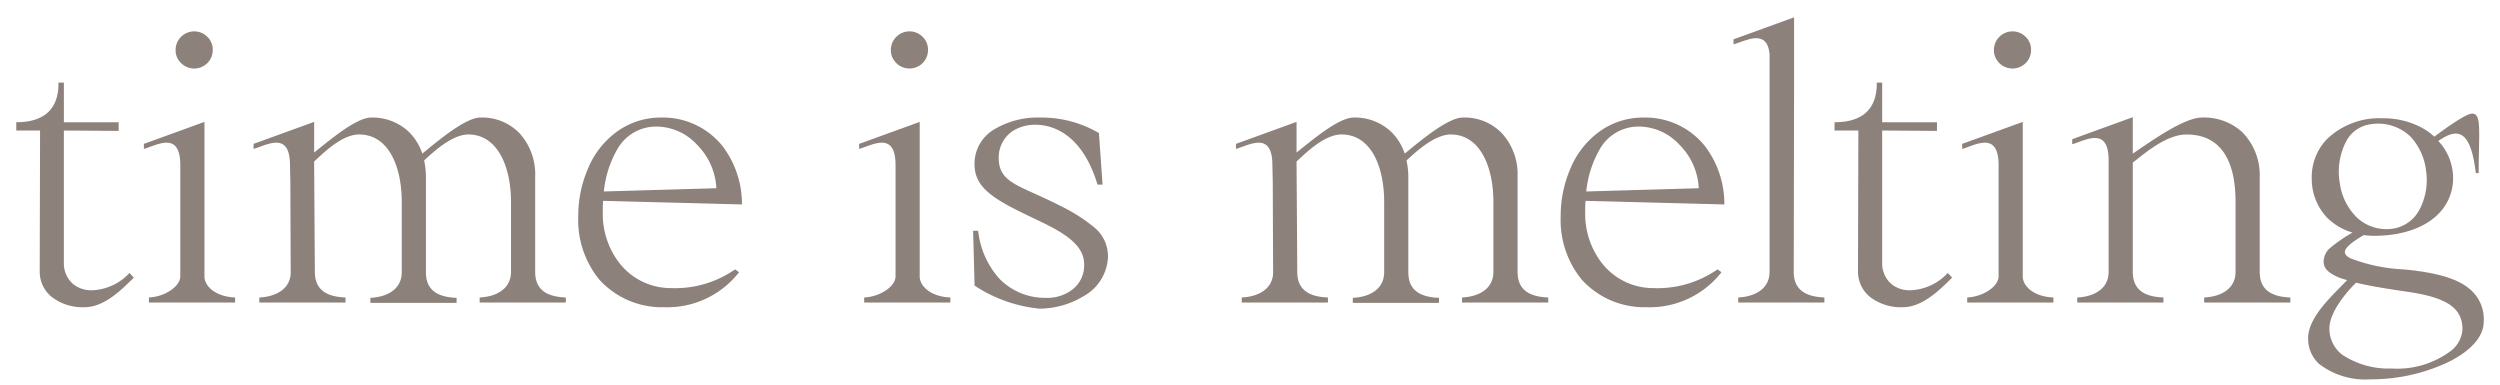 <svg xmlns="http://www.w3.org/2000/svg" viewBox="0 0 208 32"><defs><style>.a{fill:#8c817b;}</style></defs><path class="a" d="M11.133,23.1c-1.14,1.14-2.52,2.46-4.109,2.46a4.207,4.207,0,0,1-2.7-.84,2.688,2.688,0,0,1-1.02-2.1L3.334,10.86H1.354v-.69c2.61,0,3.54-1.38,3.51-3.3h.45v3.3H9.873v.72l-4.56-.03V21.9a2.264,2.264,0,0,0,.78,1.74,2.376,2.376,0,0,0,1.56.51,4.456,4.456,0,0,0,3.12-1.44Z"/><path class="a" d="M19.561,24.75v.42H12.391v-.42c1.29-.06,2.55-.87,2.61-1.71V13.74c0-2.88-1.95-1.65-3.03-1.35V11.97l5.04-1.83v12.929C17.07,23.88,18.001,24.69,19.561,24.75ZM14.911,5.071a1.442,1.442,0,0,1-.301-.93A1.549,1.549,0,0,1,17.251,3.061a1.472,1.472,0,0,1,.449,1.08,1.517,1.517,0,0,1-.42,1.08,1.55,1.55,0,0,1-2.369-.15Z"/><path class="a" d="M47.076,24.75v.42H39.906v-.42c1.35-.06,2.609-.69,2.609-2.13V16.8c0-2.91-1.109-5.67-3.63-5.61-1.319.06-2.789,1.41-3.6,2.16A6.42,6.42,0,0,1,35.437,14.7v7.95c0,1.44.899,2.07,2.55,2.13v.42H30.816v-.42c1.35-.06,2.61-.69,2.61-2.13V16.8c0-2.91-1.08-5.67-3.63-5.61-1.41.06-2.88,1.53-3.66,2.25l.06,9.18c0,1.44.9,2.07,2.551,2.13v.42H21.577v-.42c1.29-.06,2.52-.63,2.609-1.98l-.029-7.62L24.127,13.74c0-2.88-1.95-1.65-3.03-1.35V11.97l5.04-1.83v2.55C27.457,11.64,29.646,9.781,30.877,9.781a4.397,4.397,0,0,1,3.149,1.2A4.571,4.571,0,0,1,35.137,12.78c1.319-1.08,3.6-3,4.829-3a4.311,4.311,0,0,1,3.271,1.32,5.08,5.08,0,0,1,1.29,3.6v7.92C44.526,24.06,45.426,24.69,47.076,24.75Z"/><path class="a" d="M61.16,22.41l.33.24A7.573,7.573,0,0,1,55.251,25.56a7.032,7.032,0,0,1-5.4-2.31,7.831,7.831,0,0,1-1.739-5.25,9.84,9.84,0,0,1,.779-3.899,7.178,7.178,0,0,1,2.4-3.12,6.192,6.192,0,0,1,3.72-1.2,6.347,6.347,0,0,1,5.1,2.37A7.96,7.96,0,0,1,61.73,17.01l-11.55-.3c-.03.33-.03.66-.03.99a6.685,6.685,0,0,0,1.261,4.02,5.415,5.415,0,0,0,4.409,2.25A8.715,8.715,0,0,0,61.16,22.41Zm-10.919-6.48,9.359-.27A5.481,5.481,0,0,0,57.98,12.03a4.625,4.625,0,0,0-3.359-1.5,3.702,3.702,0,0,0-3.21,1.8A8.771,8.771,0,0,0,50.241,15.93Z"/><path class="a" d="M79.07,24.75v.42H71.9v-.42c1.29-.06,2.55-.87,2.61-1.71V13.74c0-2.88-1.95-1.65-3.03-1.35V11.97l5.04-1.83v12.929C76.58,23.88,77.511,24.69,79.07,24.75ZM74.421,5.071a1.442,1.442,0,0,1-.301-.93,1.549,1.549,0,0,1,2.641-1.08A1.472,1.472,0,0,1,77.21,4.14,1.517,1.517,0,0,1,76.79,5.22a1.55,1.55,0,0,1-2.369-.15Z"/><path class="a" d="M91.733,15.36h-.421c-1.199-3.99-3.51-4.98-5.159-4.98a3.428,3.428,0,0,0-1.92.54,2.645,2.645,0,0,0-1.14,2.22c0,2.13,1.8,2.28,5.01,3.93a14.232,14.232,0,0,1,2.88,1.8,3.108,3.108,0,0,1,1.199,2.55,3.894,3.894,0,0,1-2.01,3.21,7.13,7.13,0,0,1-3.689,1.05A11.87,11.87,0,0,1,81.083,23.76L80.964,19.2h.42a7.1,7.1,0,0,0,1.739,3.96,5.289,5.289,0,0,0,3.9,1.62,3.43,3.43,0,0,0,2.159-.66,2.52,2.52,0,0,0,1.02-2.1c0-1.38-1.08-2.37-3.6-3.57-3.45-1.65-5.521-2.58-5.521-4.77a3.305,3.305,0,0,1,1.681-2.939,6.977,6.977,0,0,1,3.749-.96,9.443,9.443,0,0,1,4.92,1.29Z"/><path class="a" d="M128.812,24.75v.42h-7.17v-.42c1.35-.06,2.609-.69,2.609-2.13V16.8c0-2.91-1.109-5.67-3.63-5.61-1.319.06-2.789,1.41-3.6,2.16A6.42,6.42,0,0,1,117.173,14.7v7.95c0,1.44.899,2.07,2.55,2.13v.42h-7.17v-.42c1.35-.06,2.61-.69,2.61-2.13V16.8c0-2.91-1.08-5.67-3.63-5.61-1.41.06-2.88,1.53-3.66,2.25l.06,9.18c0,1.44.9,2.07,2.551,2.13v.42h-7.17v-.42c1.29-.06,2.52-.63,2.609-1.98l-.029-7.62L105.863,13.74c0-2.88-1.95-1.65-3.03-1.35V11.97l5.04-1.83v2.55c1.32-1.05,3.51-2.91,4.74-2.91a4.397,4.397,0,0,1,3.149,1.2A4.572,4.572,0,0,1,116.873,12.78c1.319-1.08,3.6-3,4.829-3a4.311,4.311,0,0,1,3.271,1.32,5.08,5.08,0,0,1,1.29,3.6v7.92C126.263,24.06,127.162,24.69,128.812,24.75Z"/><path class="a" d="M142.897,22.41l.33.24a7.573,7.573,0,0,1-6.239,2.91,7.032,7.032,0,0,1-5.4-2.31,7.831,7.831,0,0,1-1.739-5.25,9.84,9.84,0,0,1,.779-3.899,7.178,7.178,0,0,1,2.4-3.12,6.192,6.192,0,0,1,3.72-1.2,6.347,6.347,0,0,1,5.1,2.37A7.96,7.96,0,0,1,143.468,17.01l-11.55-.3c-.03.33-.03.66-.03.99a6.685,6.685,0,0,0,1.261,4.02,5.415,5.415,0,0,0,4.409,2.25A8.715,8.715,0,0,0,142.897,22.41Zm-10.919-6.48,9.359-.27A5.481,5.481,0,0,0,139.718,12.03a4.625,4.625,0,0,0-3.359-1.5,3.702,3.702,0,0,0-3.21,1.8A8.771,8.771,0,0,0,131.979,15.93Z"/><path class="a" d="M151.789,24.75v.42h-7.169v-.42c1.35-.06,2.609-.69,2.609-2.13V4.47c-.24-2.13-2.01-1.05-3-.78V3.271l5.04-1.83V6.45l-.03,16.319C149.3,24.09,150.199,24.69,151.789,24.75Z"/><path class="a" d="M162.415,23.1c-1.14,1.14-2.52,2.46-4.109,2.46a4.207,4.207,0,0,1-2.7-.84,2.688,2.688,0,0,1-1.02-2.1l.03-11.76h-1.98v-.69c2.61,0,3.54-1.38,3.51-3.3h.45v3.3h4.56v.72l-4.56-.03V21.9a2.264,2.264,0,0,0,.78,1.74,2.376,2.376,0,0,0,1.56.51,4.456,4.456,0,0,0,3.12-1.44Z"/><path class="a" d="M170.843,24.75v.42h-7.17v-.42c1.29-.06,2.55-.87,2.61-1.71V13.74c0-2.88-1.95-1.65-3.03-1.35V11.97l5.04-1.83v12.929C168.353,23.88,169.283,24.69,170.843,24.75Zm-4.649-19.679a1.442,1.442,0,0,1-.301-.93,1.549,1.549,0,0,1,2.641-1.08,1.472,1.472,0,0,1,.449,1.08,1.517,1.517,0,0,1-.42,1.08,1.55,1.55,0,0,1-2.369-.15Z"/><path class="a" d="M190.558,24.75v.42H183.388v-.42c1.351-.06,2.61-.69,2.61-2.13V16.8c0-3.27-1.11-5.61-4.08-5.61-1.74,0-3.6,1.68-4.47,2.34v9.09c0,1.44.9,2.07,2.55,2.13v.42h-7.17v-.42c1.351-.06,2.61-.69,2.61-2.13V13.35c0-2.88-1.95-1.65-3.03-1.35v-.42l5.04-1.83V12.78c1.56-1.05,4.26-3,5.76-3a4.695,4.695,0,0,1,3.33,1.2A5.061,5.061,0,0,1,188.008,14.7v7.92C188.008,24.06,188.908,24.69,190.558,24.75Z"/><path class="a" d="M206.646,26.76c0,1.32-1.2,2.52-3,3.39a15.075,15.075,0,0,1-6.42,1.41,6.313,6.313,0,0,1-4.289-1.29,2.846,2.846,0,0,1-.9-2.13c0-1.77,2.01-3.54,3.24-4.83-.271-.09-.511-.15-.721-.24-.84-.36-1.229-.75-1.229-1.29a1.51,1.51,0,0,1,.6-1.2,12.616,12.616,0,0,1,1.801-1.23,4.92,4.92,0,0,1-2.131-1.26,4.692,4.692,0,0,1-1.26-3.24,4.568,4.568,0,0,1,1.2-3.209,6.279,6.279,0,0,1,4.74-1.8,6.773,6.773,0,0,1,3.21.78,5.536,5.536,0,0,1,1.05.75c.96-.72,2.64-1.92,3.149-1.92.811,0,.54,1.5.54,4.95h-.24c-.42-3.6-1.5-3.81-3.119-2.67a4.498,4.498,0,0,1,1.229,3.06,4.151,4.151,0,0,1-1.02,2.79c-1.11,1.29-3.09,2.04-5.58,2.04a7.812,7.812,0,0,1-.84-.06c-.9.54-1.561,1.02-1.561,1.41,0,.21.181.39.511.54a14.03,14.03,0,0,0,4.35.9c2.609.24,4.38.72,5.43,1.56A3.263,3.263,0,0,1,206.646,26.76Zm-1.77.63c0-1.74-1.26-2.61-4.41-3.09-1.86-.27-3.33-.51-4.439-.78-.78.75-2.22,2.46-2.22,3.78a2.715,2.715,0,0,0,1.079,2.22,6.952,6.952,0,0,0,4.08,1.14,7.469,7.469,0,0,0,4.83-1.38A2.462,2.462,0,0,0,204.877,27.389ZM194.677,15.27a4.908,4.908,0,0,0,1.44,2.85,3.602,3.602,0,0,0,3,.9,3.003,3.003,0,0,0,2.22-1.65,5.279,5.279,0,0,0,.51-3.18,5.03,5.03,0,0,0-1.26-2.79,3.883,3.883,0,0,0-3.42-1.05,2.67,2.67,0,0,0-1.979,1.44A5.48,5.48,0,0,0,194.677,15.27Z"/></svg>